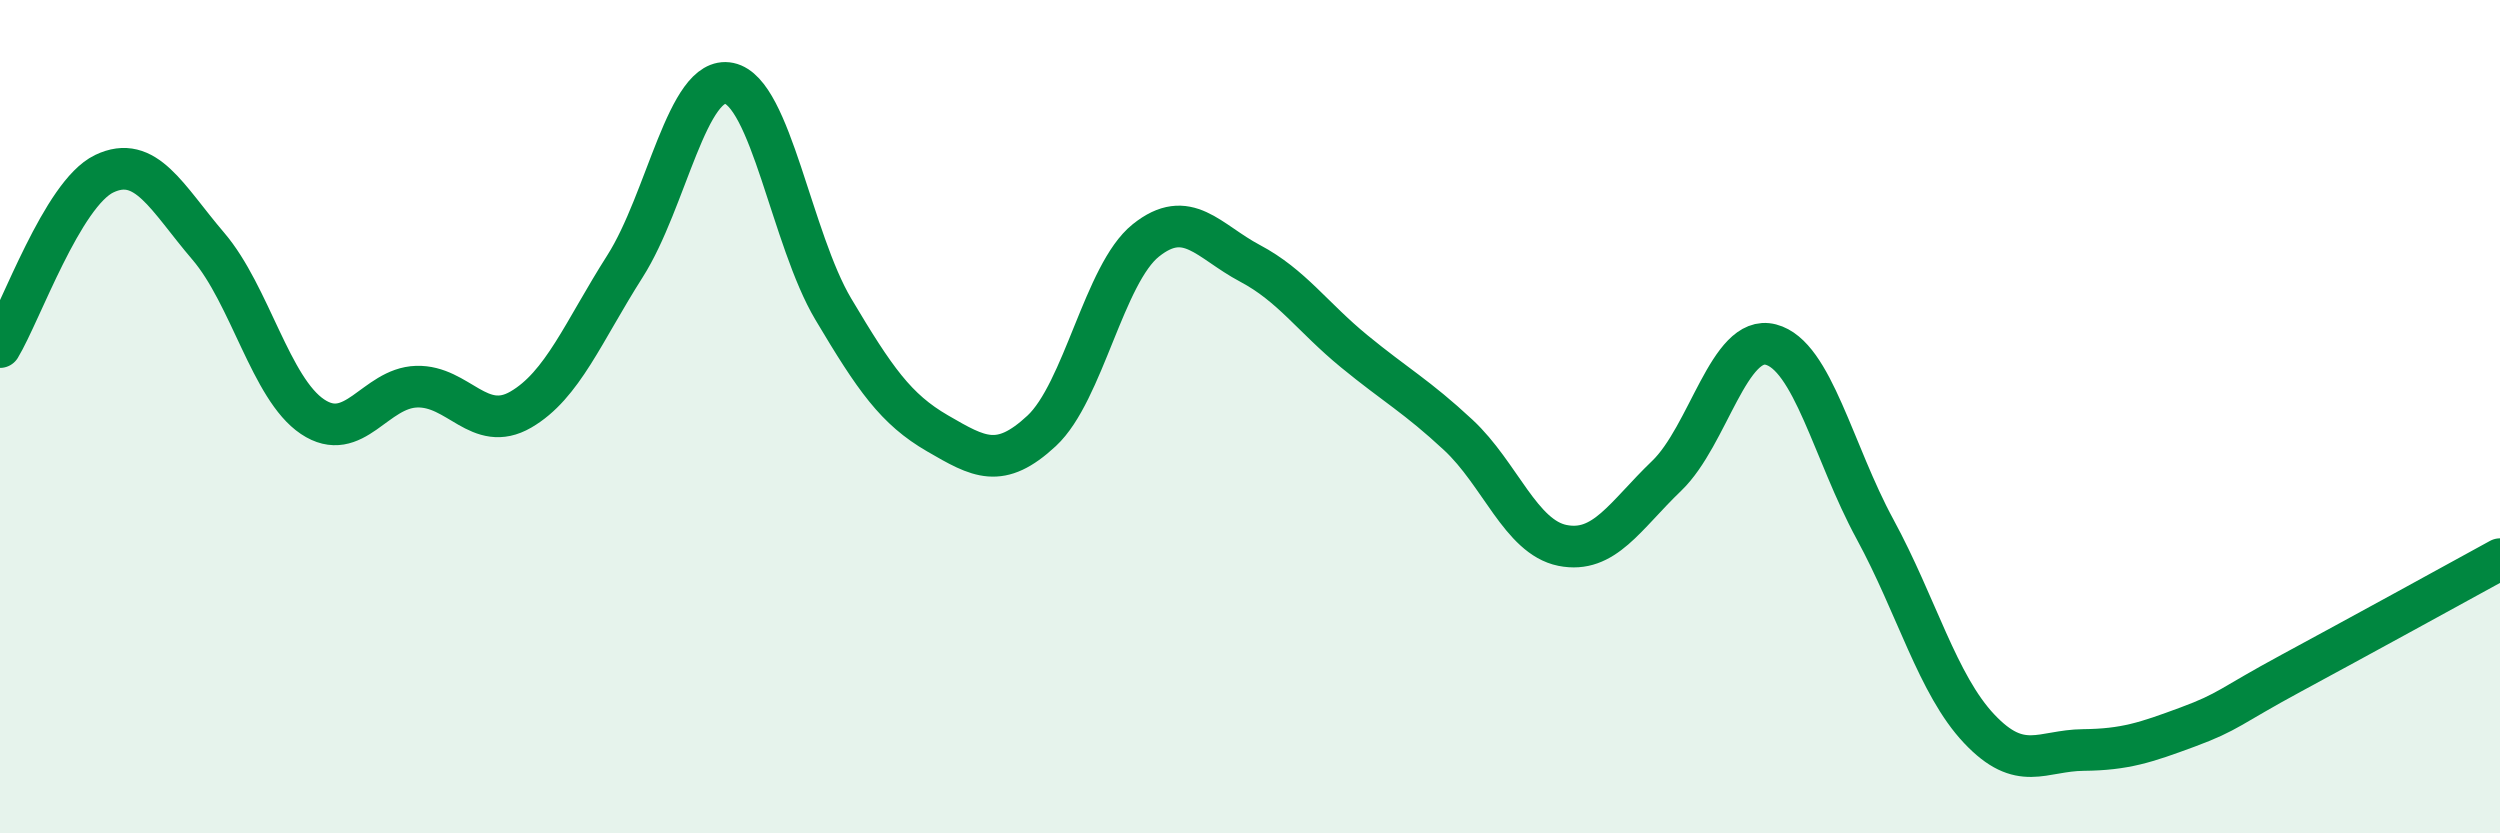 
    <svg width="60" height="20" viewBox="0 0 60 20" xmlns="http://www.w3.org/2000/svg">
      <path
        d="M 0,8.33 C 0.5,7.5 1.5,4.65 2.5,4.17 C 3.5,3.69 4,4.74 5,5.91 C 6,7.08 6.5,9.33 7.5,10 C 8.5,10.67 9,9.31 10,9.28 C 11,9.25 11.5,10.41 12.5,9.83 C 13.5,9.25 14,7.96 15,6.39 C 16,4.82 16.5,1.79 17.5,2 C 18.5,2.21 19,5.74 20,7.42 C 21,9.1 21.5,9.82 22.5,10.4 C 23.5,10.98 24,11.27 25,10.34 C 26,9.41 26.5,6.57 27.5,5.77 C 28.5,4.97 29,5.79 30,6.32 C 31,6.85 31.5,7.61 32.5,8.43 C 33.5,9.25 34,9.51 35,10.44 C 36,11.37 36.5,12.89 37.5,13.09 C 38.5,13.29 39,12.38 40,11.42 C 41,10.46 41.5,8.01 42.5,8.27 C 43.5,8.53 44,10.86 45,12.7 C 46,14.54 46.5,16.43 47.5,17.49 C 48.5,18.55 49,18.01 50,18 C 51,17.99 51.5,17.82 52.5,17.45 C 53.5,17.08 53.5,16.96 55,16.15 C 56.5,15.34 59,13.97 60,13.42L60 20L0 20Z"
        fill="#008740"
        opacity="0.1"
        stroke-linecap="round"
        stroke-linejoin="round"
      />
      <path
        d="M 0,8.33 C 0.5,7.5 1.5,4.65 2.5,4.17 C 3.5,3.69 4,4.74 5,5.91 C 6,7.08 6.5,9.33 7.5,10 C 8.5,10.67 9,9.31 10,9.28 C 11,9.25 11.5,10.41 12.5,9.83 C 13.5,9.25 14,7.96 15,6.39 C 16,4.82 16.5,1.79 17.5,2 C 18.5,2.21 19,5.74 20,7.42 C 21,9.1 21.5,9.82 22.5,10.4 C 23.5,10.98 24,11.27 25,10.34 C 26,9.41 26.5,6.57 27.5,5.77 C 28.5,4.97 29,5.79 30,6.32 C 31,6.85 31.5,7.61 32.5,8.43 C 33.5,9.25 34,9.51 35,10.44 C 36,11.37 36.5,12.89 37.5,13.09 C 38.5,13.29 39,12.38 40,11.42 C 41,10.46 41.5,8.01 42.5,8.27 C 43.5,8.53 44,10.86 45,12.7 C 46,14.54 46.5,16.43 47.5,17.49 C 48.5,18.55 49,18.01 50,18 C 51,17.99 51.5,17.82 52.5,17.45 C 53.5,17.08 53.5,16.96 55,16.15 C 56.5,15.34 59,13.97 60,13.42"
        stroke="#008740"
        stroke-width="1"
        fill="none"
        stroke-linecap="round"
        stroke-linejoin="round"
      />
    </svg>
  